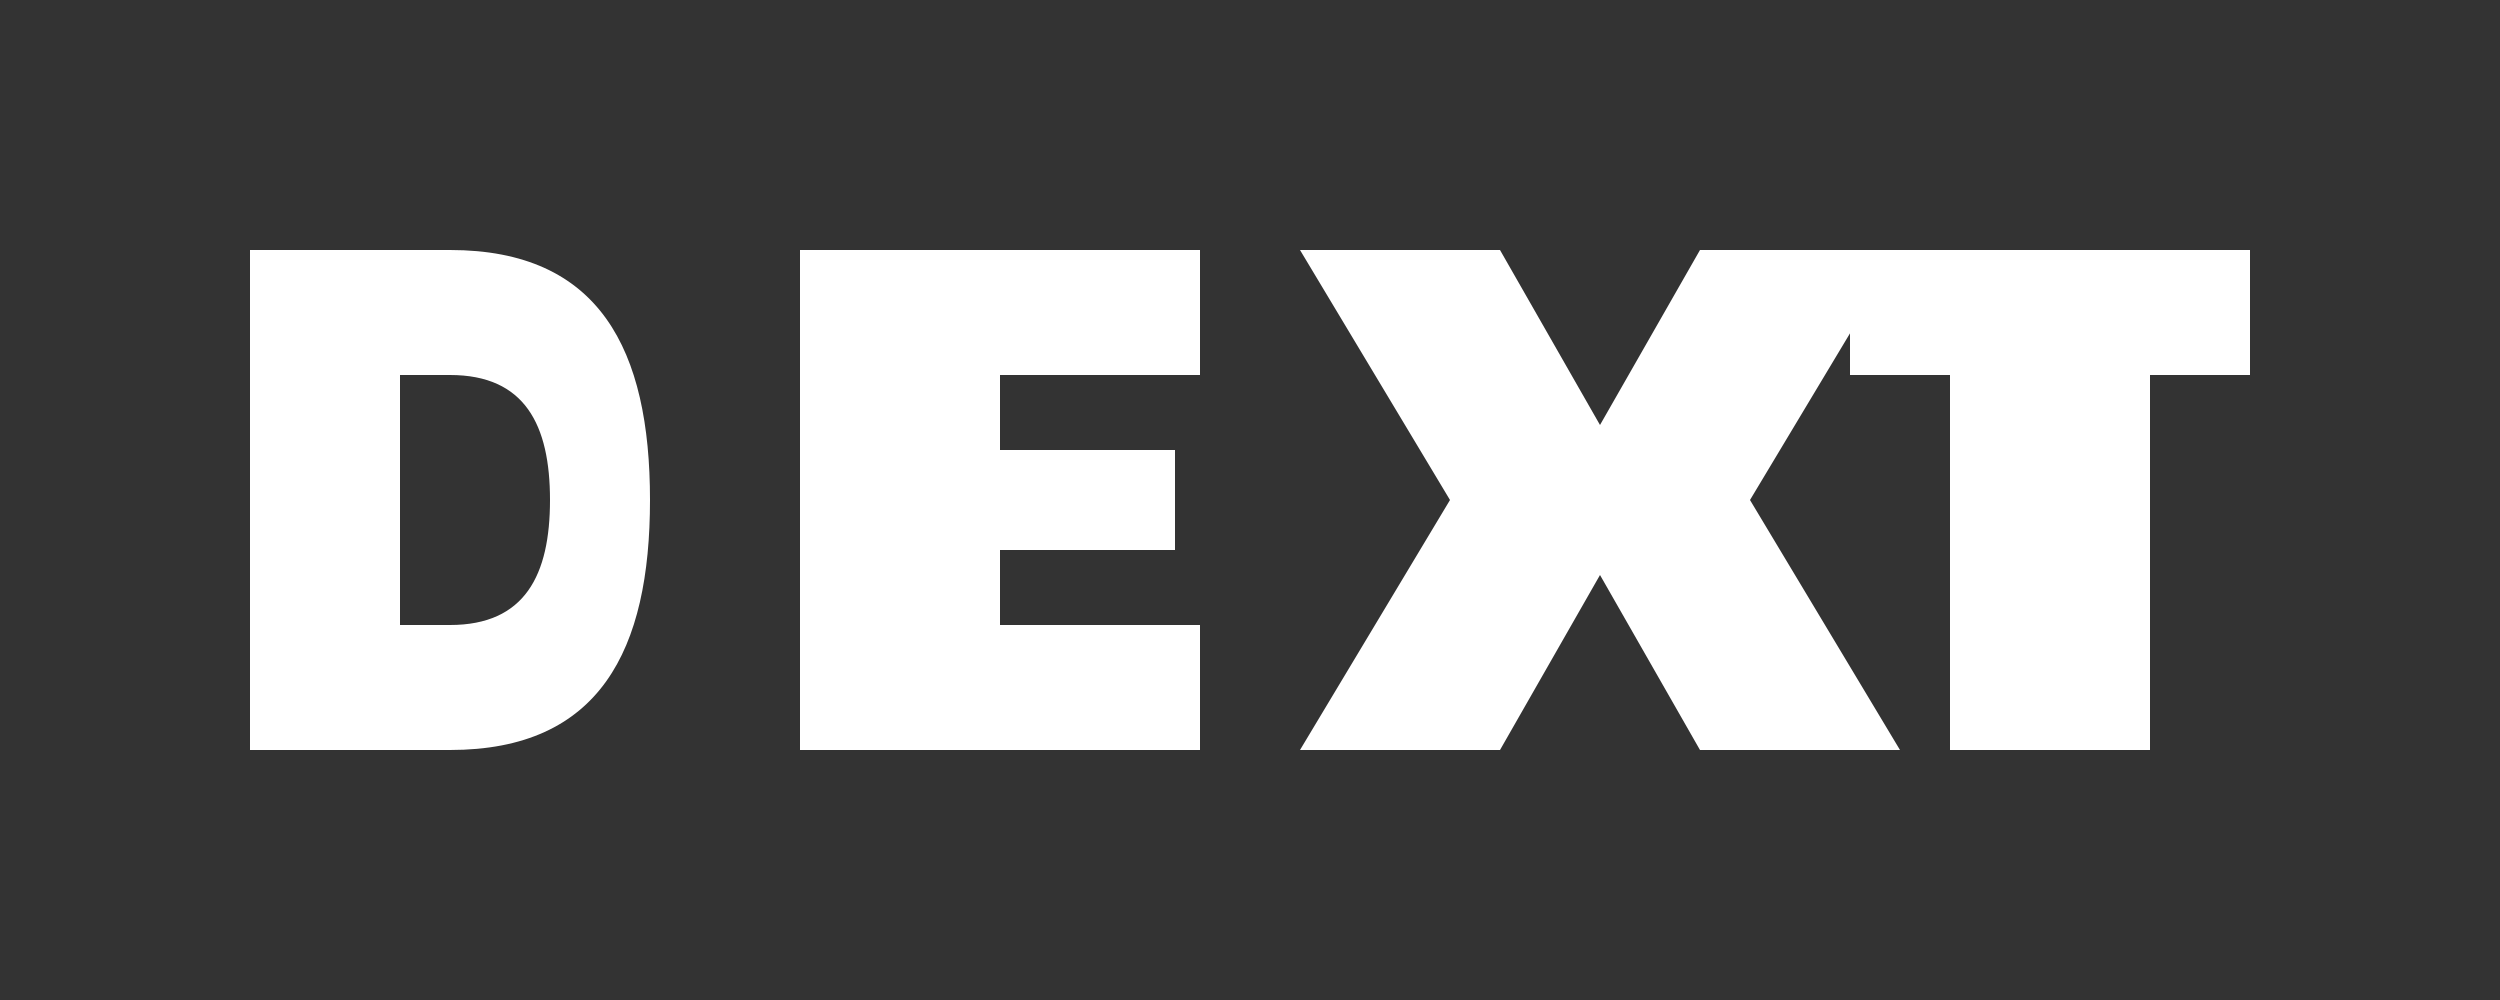 <svg xmlns="http://www.w3.org/2000/svg" viewBox="0 0 100 40" fill="#FFFFFF"><rect x="0" y="0" width="100" height="40" fill="#333333" stroke="none"/><path d="M10 10h8c6 0 8 4 8 10s-2 10-8 10h-8V10zm8 15c3 0 4-2 4-5s-1-5-4-5h-2v10h2zm14-15h16v5h-8v3h7v4h-7v3h8v5h-16V10zm20 0h8l4 7 4-7h8l-6 10 6 10h-8l-4-7-4 7h-8l6-10-6-10zm22 0h16v5h-4v15h-8V15h-4v-5z"/></svg>